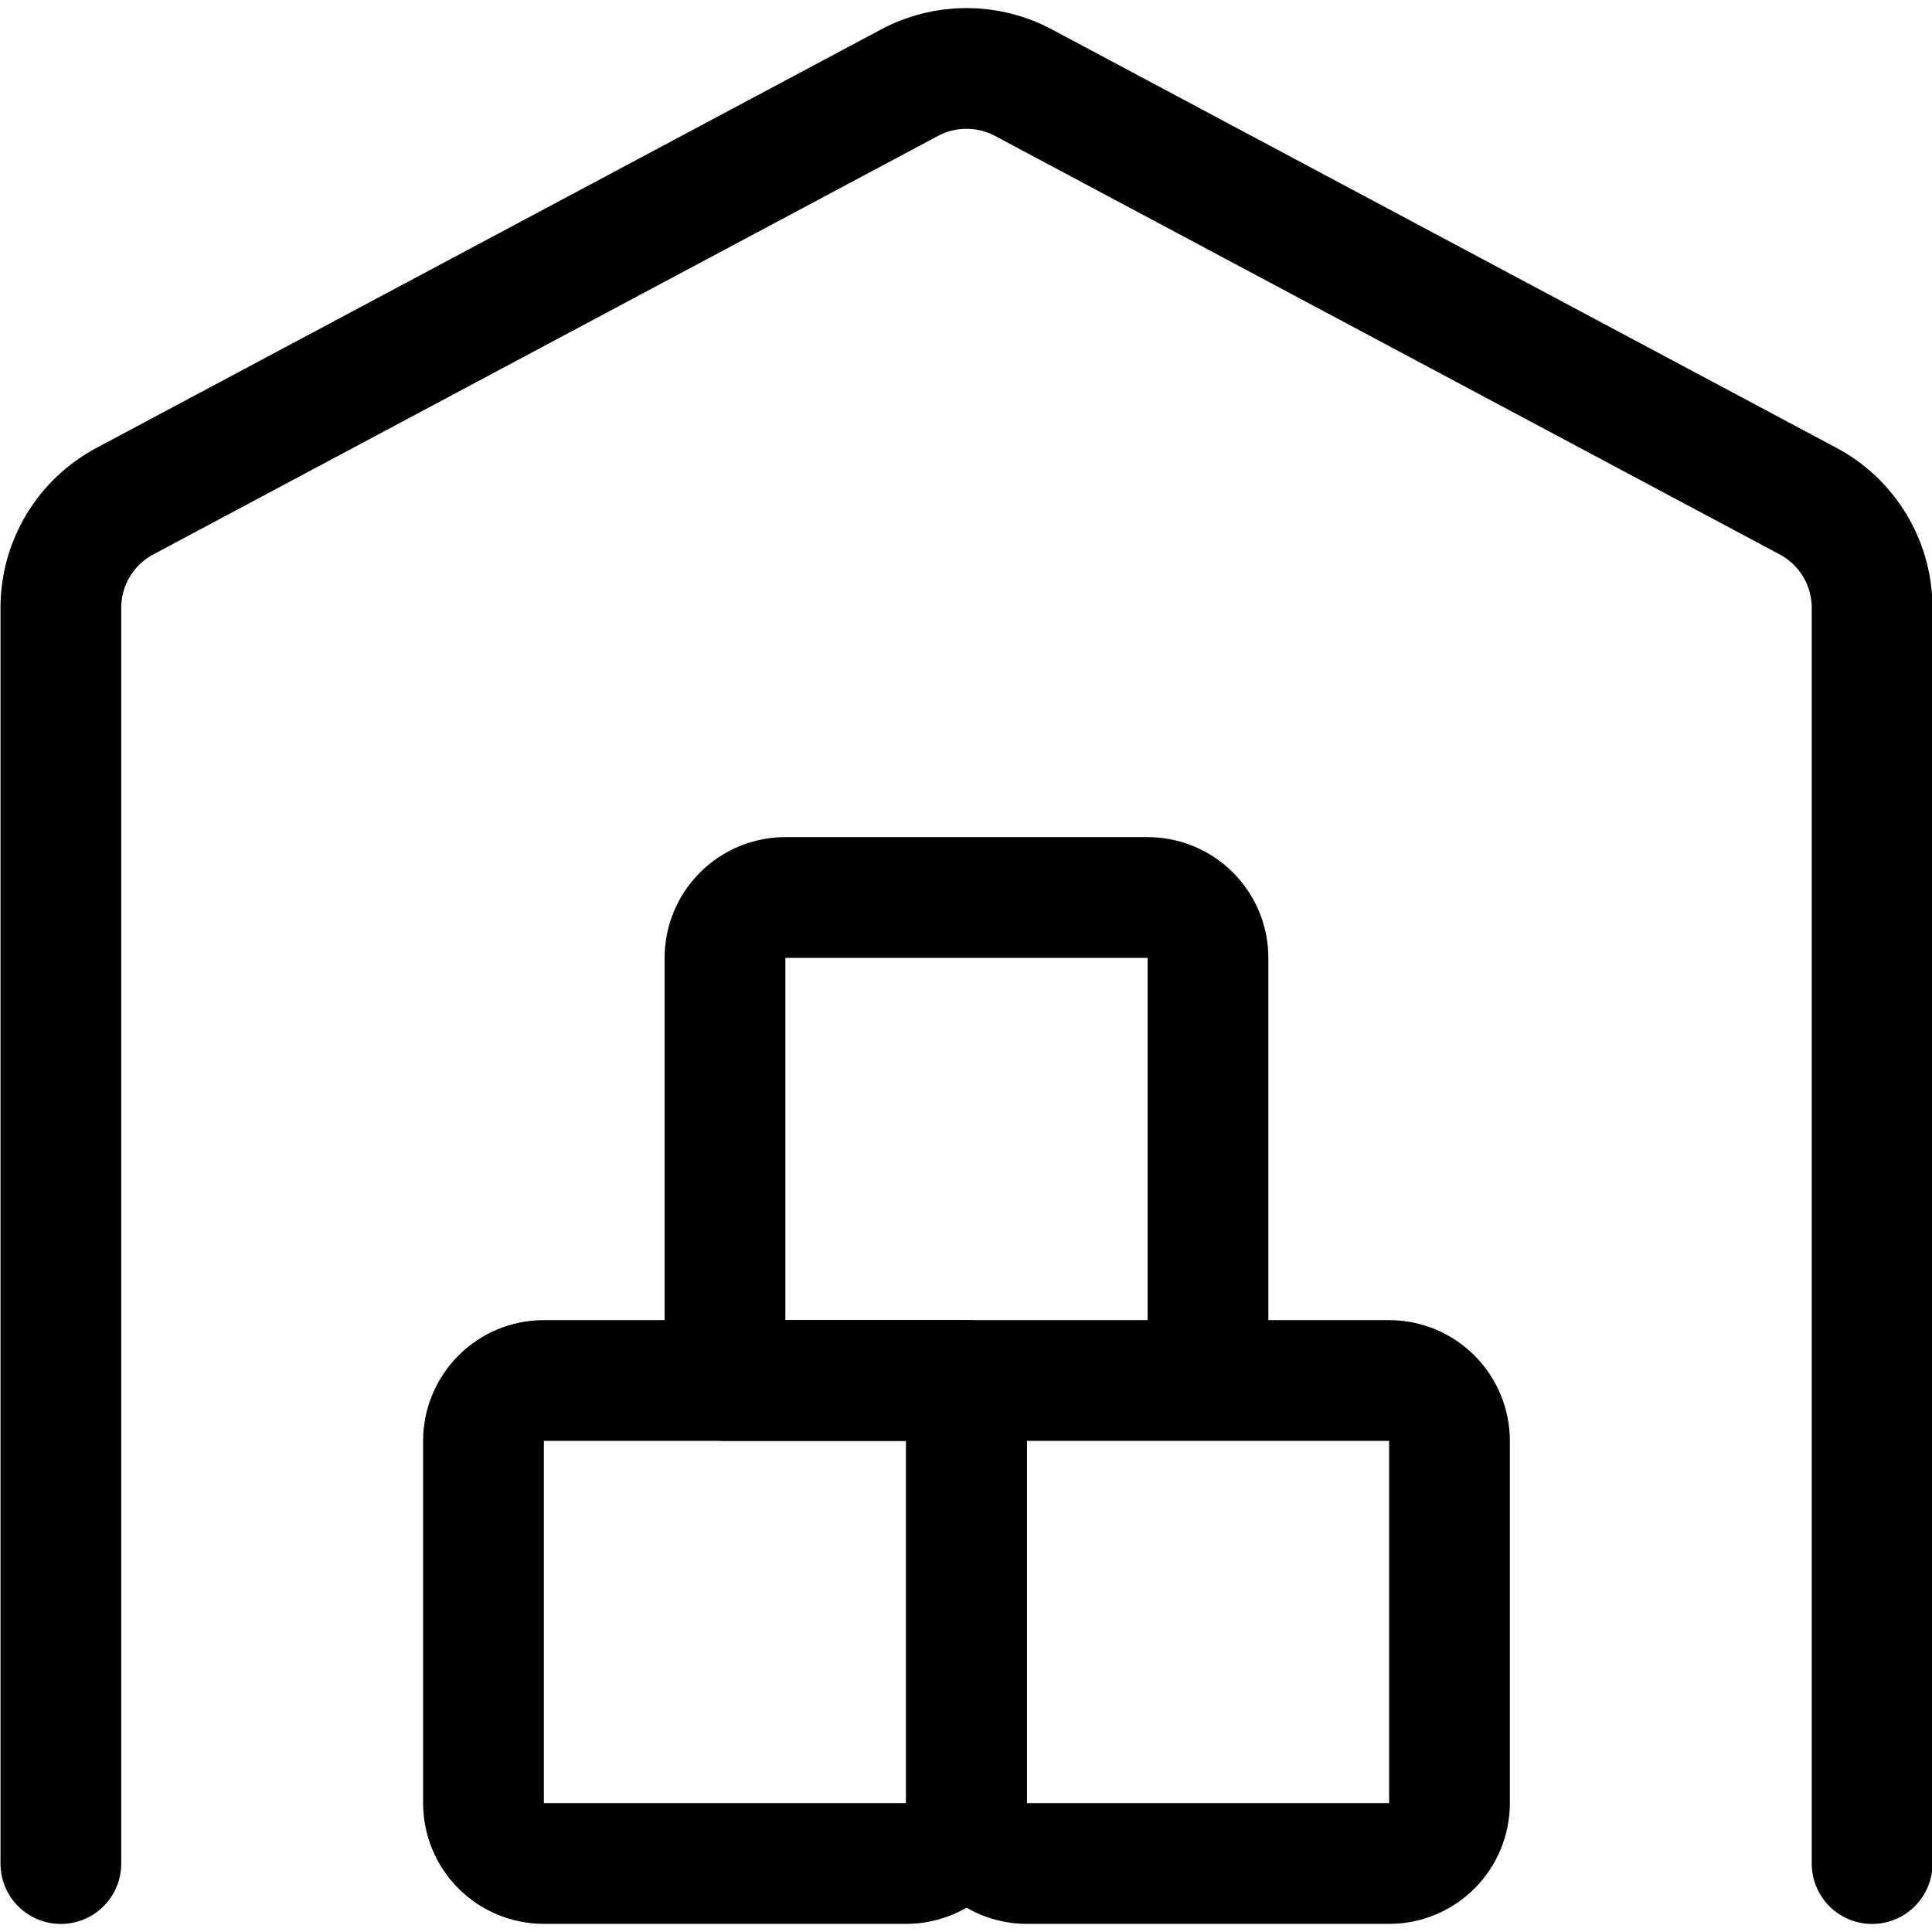 <svg width="24" height="24" viewBox="0 0 24 24" fill="none" xmlns="http://www.w3.org/2000/svg">
<g clip-path="url(#clip0_6385_17475)">
<path d="M12.006 17.149H6.756C6.557 17.149 6.366 17.228 6.226 17.369C6.085 17.51 6.006 17.701 6.006 17.899V22.399C6.006 22.598 6.085 22.789 6.226 22.93C6.366 23.07 6.557 23.149 6.756 23.149H11.256C11.455 23.149 11.646 23.07 11.786 22.93C11.927 22.789 12.006 22.598 12.006 22.399V17.149Z" stroke="black" stroke-width="1.5" stroke-linecap="round" stroke-linejoin="round"/>
<path d="M17.256 17.149H12.006V22.399C12.006 22.598 12.085 22.789 12.226 22.93C12.366 23.07 12.557 23.149 12.756 23.149H17.256C17.455 23.149 17.645 23.07 17.786 22.93C17.927 22.789 18.006 22.598 18.006 22.399V17.899C18.006 17.701 17.927 17.51 17.786 17.369C17.645 17.228 17.455 17.149 17.256 17.149ZM14.256 11.149H9.756C9.557 11.149 9.366 11.228 9.226 11.369C9.085 11.51 9.006 11.7 9.006 11.899V17.149H15.006V11.899C15.006 11.7 14.927 11.51 14.786 11.369C14.646 11.228 14.455 11.149 14.256 11.149Z" stroke="black" stroke-width="1.5" stroke-linecap="round" stroke-linejoin="round"/>
<path d="M23.256 23.15V7.55C23.256 7.278 23.182 7.011 23.042 6.778C22.902 6.545 22.702 6.354 22.462 6.226L12.712 1.026C12.495 0.91 12.252 0.85 12.006 0.85C11.76 0.85 11.518 0.91 11.301 1.026L1.551 6.226C1.311 6.354 1.11 6.544 0.97 6.778C0.83 7.011 0.756 7.278 0.756 7.55V23.15" stroke="black" stroke-width="1.5" stroke-linecap="round" stroke-linejoin="round"/>
</g>
<defs>
<clipPath id="clip0_6385_17475">
<rect width="24" height="24" fill="white"/>
</clipPath>
</defs>
</svg>

